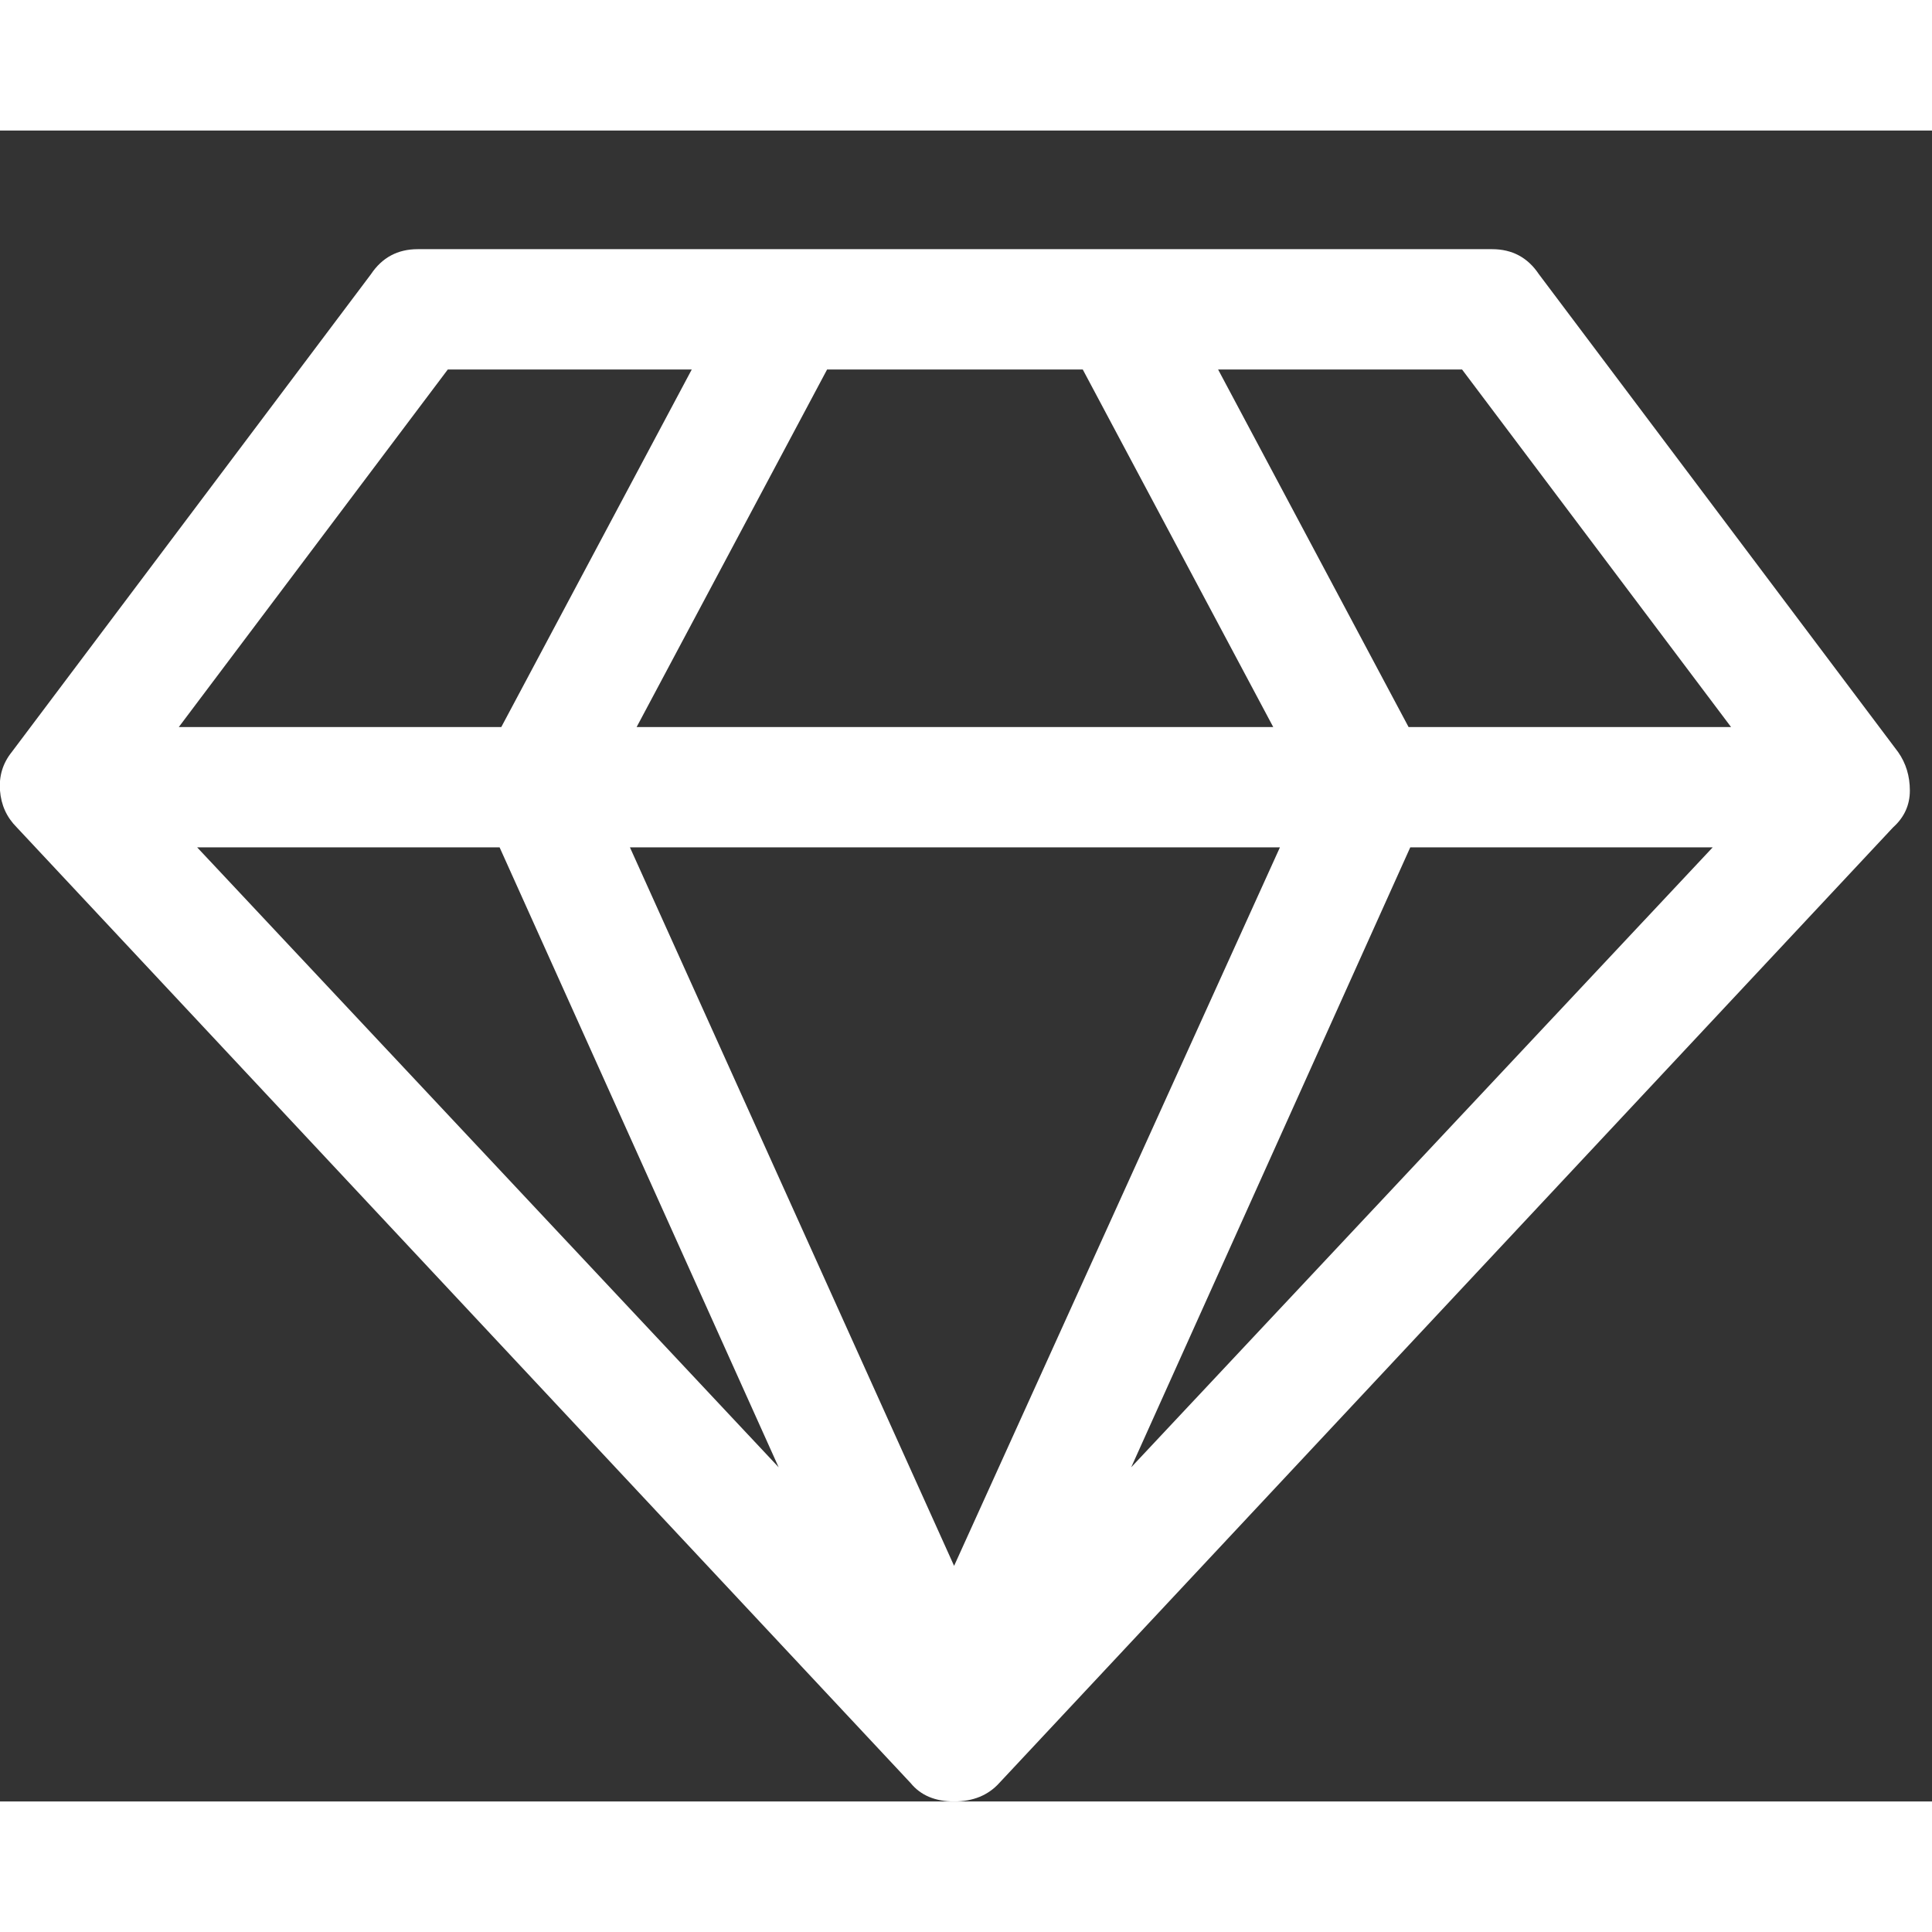 <?xml version="1.0" ?><svg version="1.1" xmlns="http://www.w3.org/2000/svg" width="250" height="250" viewBox="0 0 37 32">
<rect x="0" y="0" width="37" height="32" fill="#333333" stroke="none"/>
<path style="fill:#ffffff" d="M3.776 13.728l11.136 11.872-5.344-11.872h-5.792zM18.272 27.488l6.24-13.76h-12.448zM9.6 11.424l3.648-6.848h-4.672l-5.152 6.848h6.176zM21.664 25.6l11.136-11.872h-5.792zM12.192 11.424h12.192l-3.648-6.848h-4.896zM26.976 11.424h6.176l-5.152-6.848h-4.672zM29.472 2.752l6.88 9.152q0.224 0.32 0.224 0.736t-0.32 0.704l-17.12 18.304q-0.32 0.352-0.864 0.352t-0.832-0.352l-17.12-18.304q-0.288-0.288-0.32-0.704t0.224-0.736l6.88-9.152q0.32-0.48 0.896-0.48h20.576q0.576 0 0.896 0.48z"></path>
</svg>
